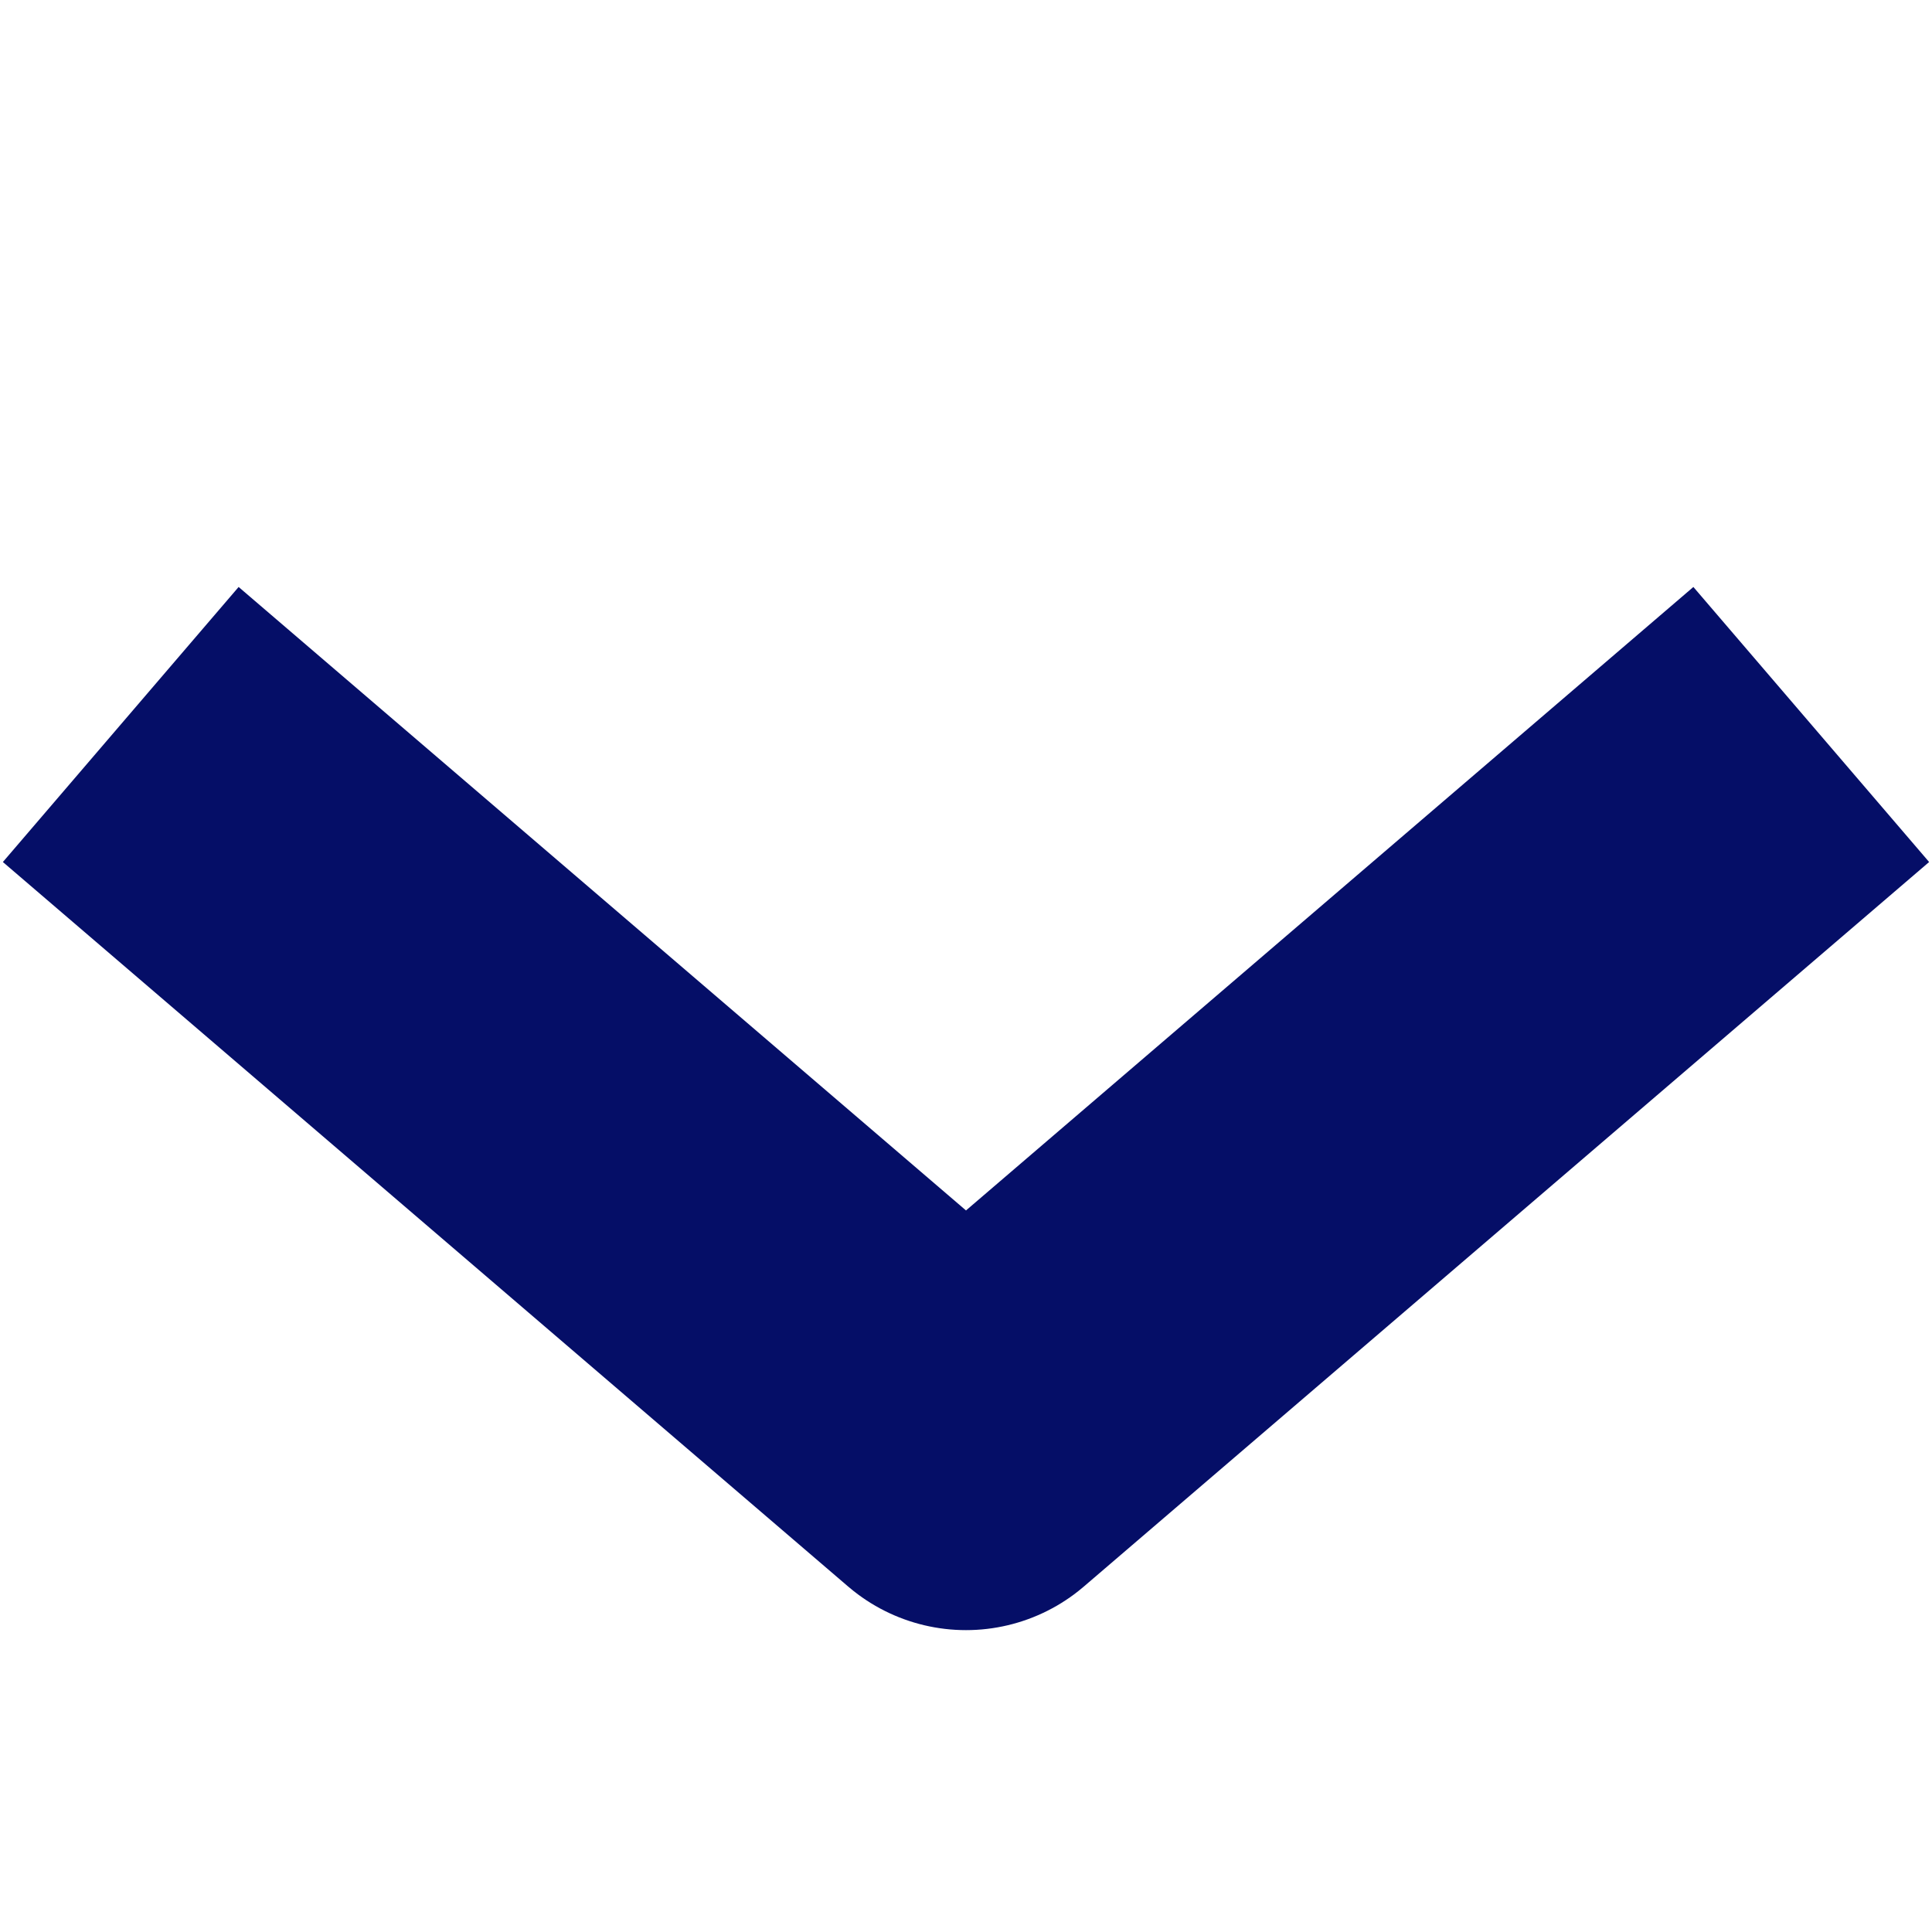 <svg version="1.1" xmlns="http://www.w3.org/2000/svg" viewBox="0 0 32 32" width="12" height="12" fill="none" stroke="#050e67" stroke-linecap="" stroke-linejoin="round" stroke-width="6"><path d="M30 12 L16 24 2 12"></path></svg>
